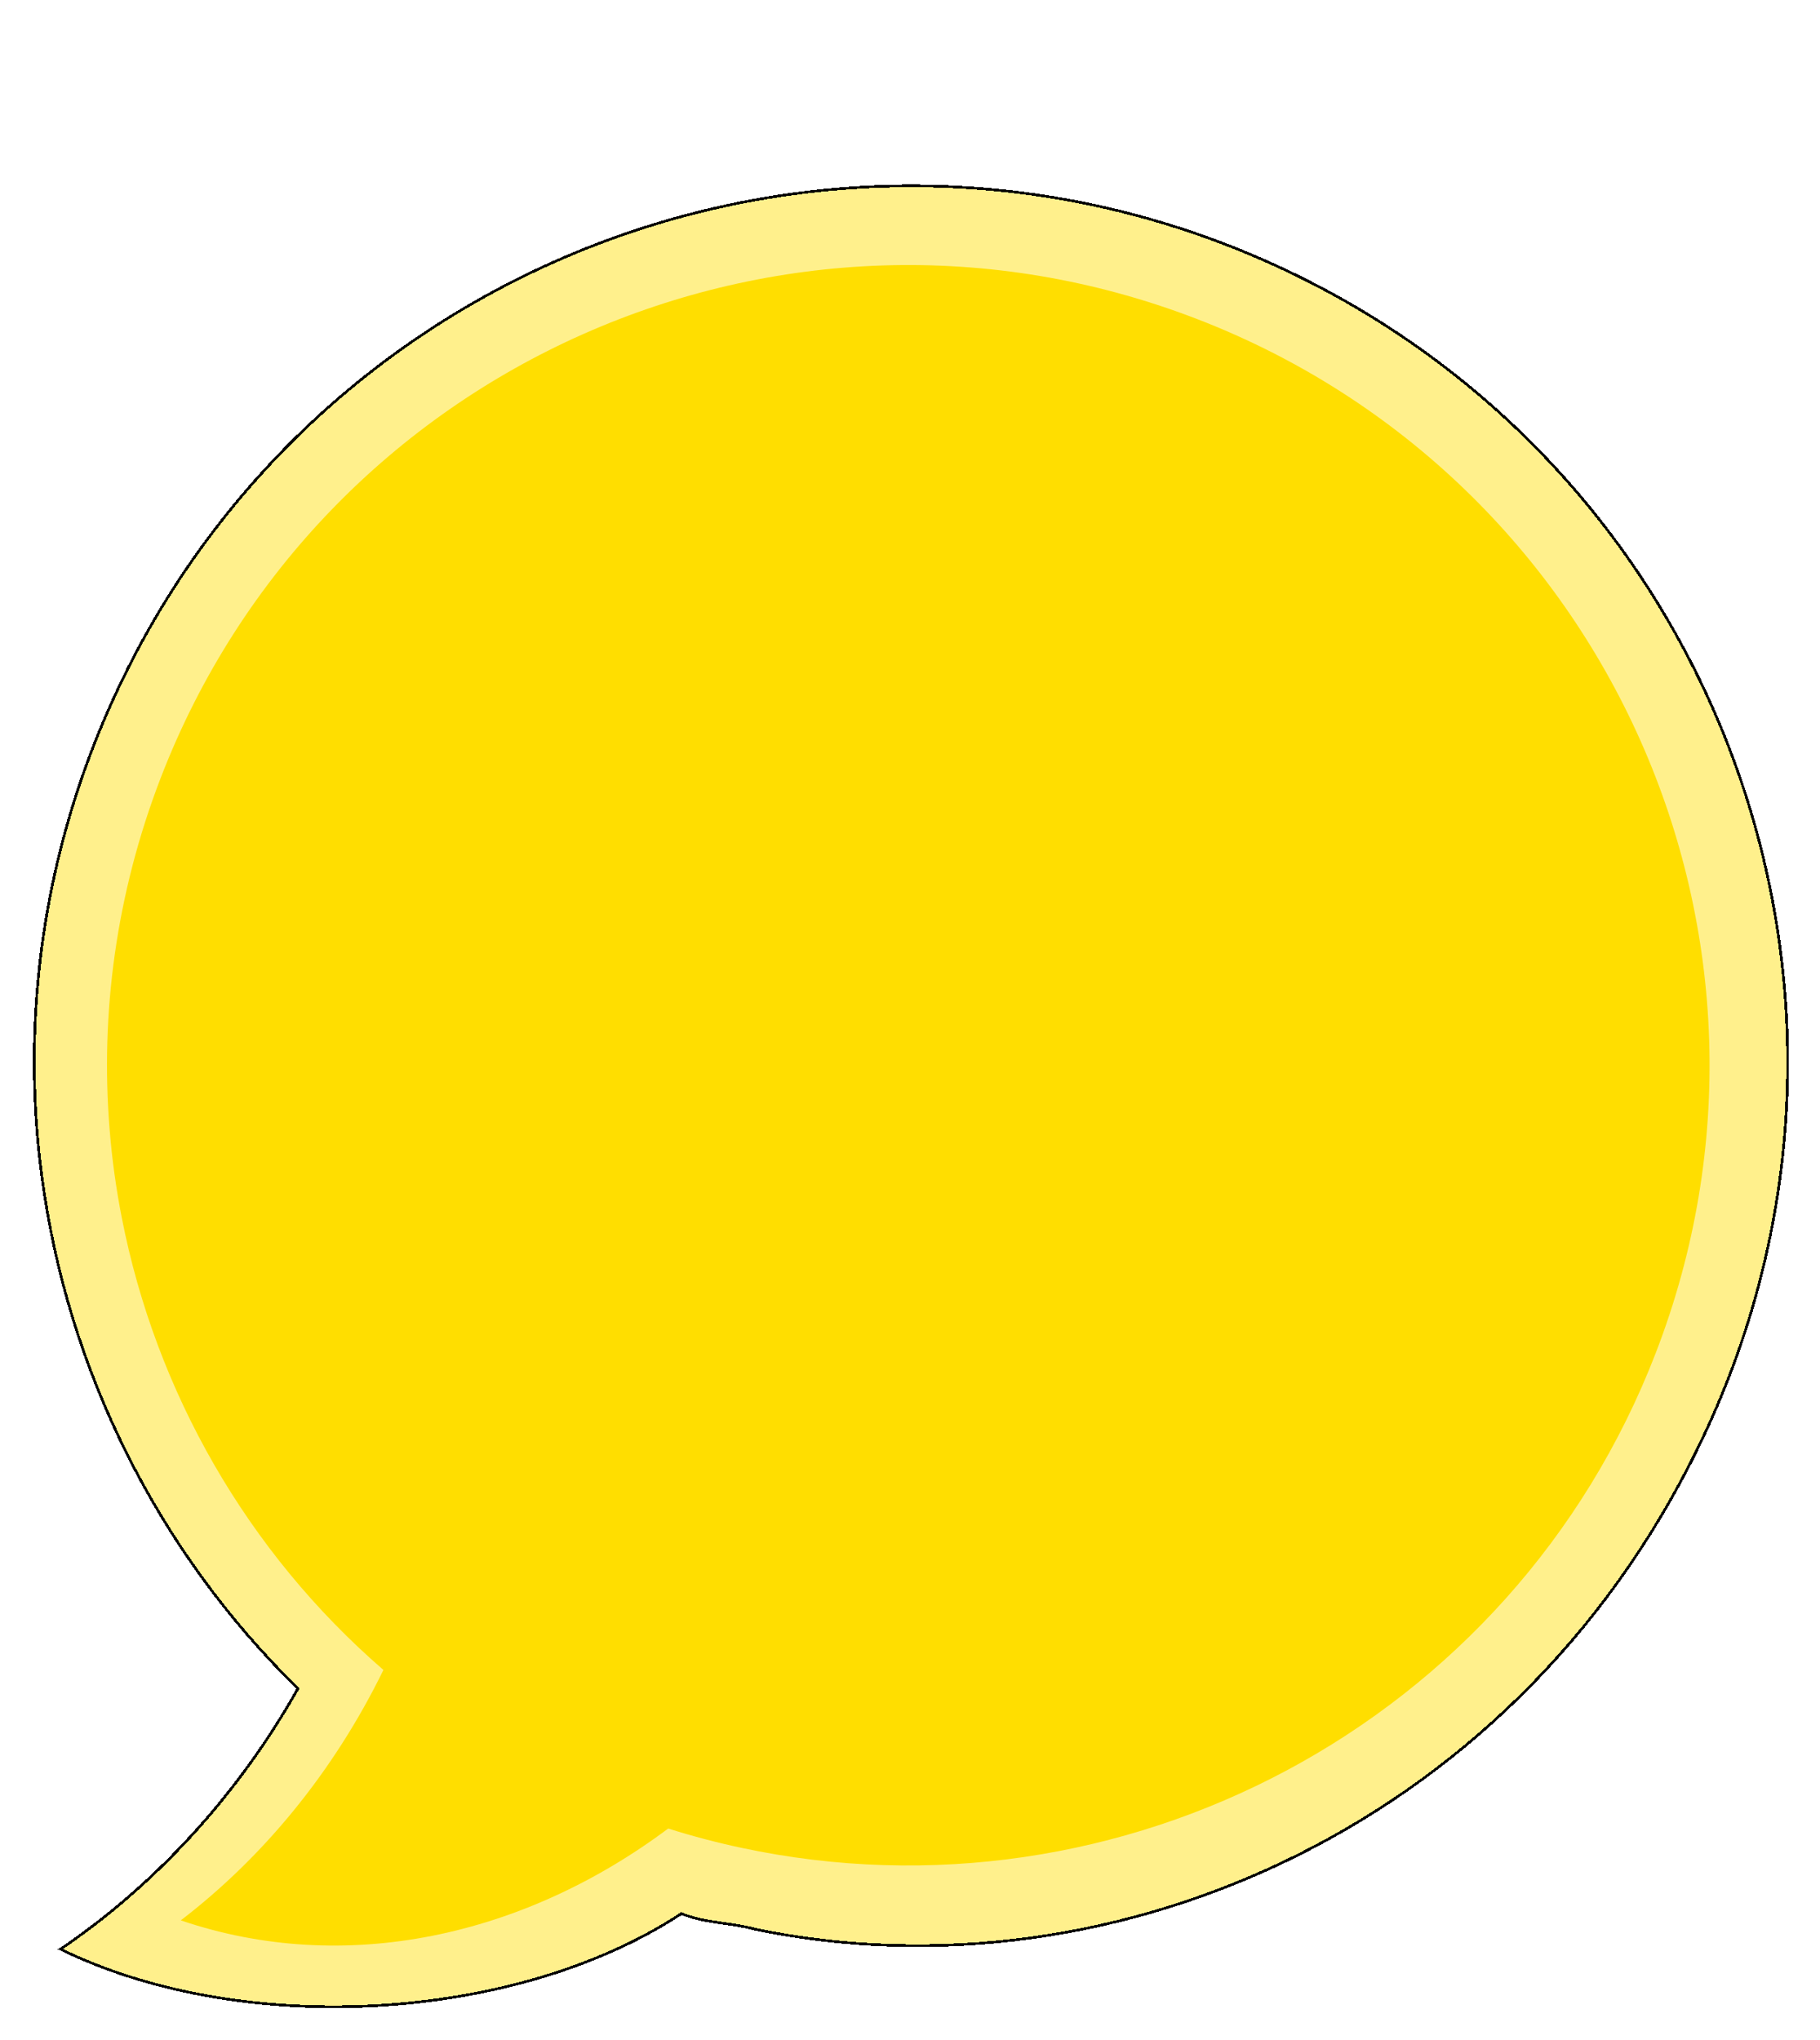 <svg width="678" height="760" viewBox="0 0 678 760" fill="none" xmlns="http://www.w3.org/2000/svg">
<g filter="url(#filter0_d_76_3808)">
<path d="M472.496 92.691C308.242 17.62 114.205 89.813 39.101 253.986C17.982 300.141 8.513 348.633 9.467 396.196C9.686 408.335 10.622 420.429 12.208 432.384C21.701 504.223 54.949 571.866 107.512 623.36C84.543 663.892 53.653 696.841 18.682 720.41C86.802 754.162 189.376 748.14 251.006 707.662C260.732 711.397 268.738 710.729 278.615 713.474C412.788 741.084 566.085 674.08 633.897 525.83C709 361.676 636.733 167.744 472.462 92.671L472.496 92.691Z" fill="#FFDE00" fill-opacity="0.45" shape-rendering="crispEdges"/>
<path d="M472.288 93.146L472.29 93.142C636.285 168.112 708.425 361.731 633.442 525.622C565.732 673.65 412.677 740.543 278.732 712.988C274.448 711.798 270.51 711.245 266.667 710.705C266.051 710.619 265.438 710.533 264.826 710.444C260.383 709.802 255.995 709.042 251.185 707.195L250.945 707.103L250.731 707.244C220.007 727.424 179.046 739.031 137.25 741.373C95.769 743.698 53.514 736.895 19.676 720.341C54.419 696.762 85.097 663.929 107.947 623.607L108.136 623.272L107.862 623.003C55.38 571.588 22.182 504.048 12.704 432.319L12.704 432.319C11.12 420.381 10.186 408.306 9.967 396.187L9.967 396.186C9.014 348.697 18.468 300.279 39.556 254.194L39.101 253.986L39.556 254.194C114.545 90.273 308.285 18.189 472.288 93.146Z" stroke="black" shape-rendering="crispEdges"/>
</g>
<g filter="url(#filter1_d_76_3808)">
<path d="M442.77 112.996C288.966 53.842 116.263 130.377 57.026 283.982C40.368 327.166 34.453 371.828 37.98 415.061C38.857 426.097 40.385 437.051 42.497 447.843C55.157 512.693 89.22 572.399 139.973 616.33C121.317 654.5 95.022 686.211 64.486 709.612C125.558 730.385 192.189 715.682 246.063 675.402C255.131 678.259 264.248 680.66 273.398 682.608C414.476 712.761 560.495 636.891 613.979 498.185C673.215 344.596 596.557 172.133 442.737 112.979L442.77 112.996Z" fill="#FFDE00"/>
</g>
<defs>
<filter id="filter0_d_76_3808" x="0.812" y="57.274" width="677.097" height="702.222" filterUnits="userSpaceOnUse" color-interpolation-filters="sRGB">
<feFlood flood-opacity="0" result="BackgroundImageFix"/>
<feColorMatrix in="SourceAlpha" type="matrix" values="0 0 0 0 0 0 0 0 0 0 0 0 0 0 0 0 0 0 127 0" result="hardAlpha"/>
<feOffset dx="2.863" dy="5.727"/>
<feGaussianBlur stdDeviation="5.727"/>
<feComposite in2="hardAlpha" operator="out"/>
<feColorMatrix type="matrix" values="0 0 0 0 0 0 0 0 0 0 0 0 0 0 0 0 0 0 0.48 0"/>
<feBlend mode="normal" in2="BackgroundImageFix" result="effect1_dropShadow_76_3808"/>
<feBlend mode="normal" in="SourceGraphic" in2="effect1_dropShadow_76_3808" result="shape"/>
</filter>
<filter id="filter1_d_76_3808" x="28.41" y="87.273" width="619.907" height="648.907" filterUnits="userSpaceOnUse" color-interpolation-filters="sRGB">
<feFlood flood-opacity="0" result="BackgroundImageFix"/>
<feColorMatrix in="SourceAlpha" type="matrix" values="0 0 0 0 0 0 0 0 0 0 0 0 0 0 0 0 0 0 127 0" result="hardAlpha"/>
<feOffset dx="2.863" dy="5.727"/>
<feGaussianBlur stdDeviation="5.727"/>
<feComposite in2="hardAlpha" operator="out"/>
<feColorMatrix type="matrix" values="0 0 0 0 0 0 0 0 0 0 0 0 0 0 0 0 0 0 0.48 0"/>
<feBlend mode="normal" in2="BackgroundImageFix" result="effect1_dropShadow_76_3808"/>
<feBlend mode="normal" in="SourceGraphic" in2="effect1_dropShadow_76_3808" result="shape"/>
</filter>
</defs>
</svg>
